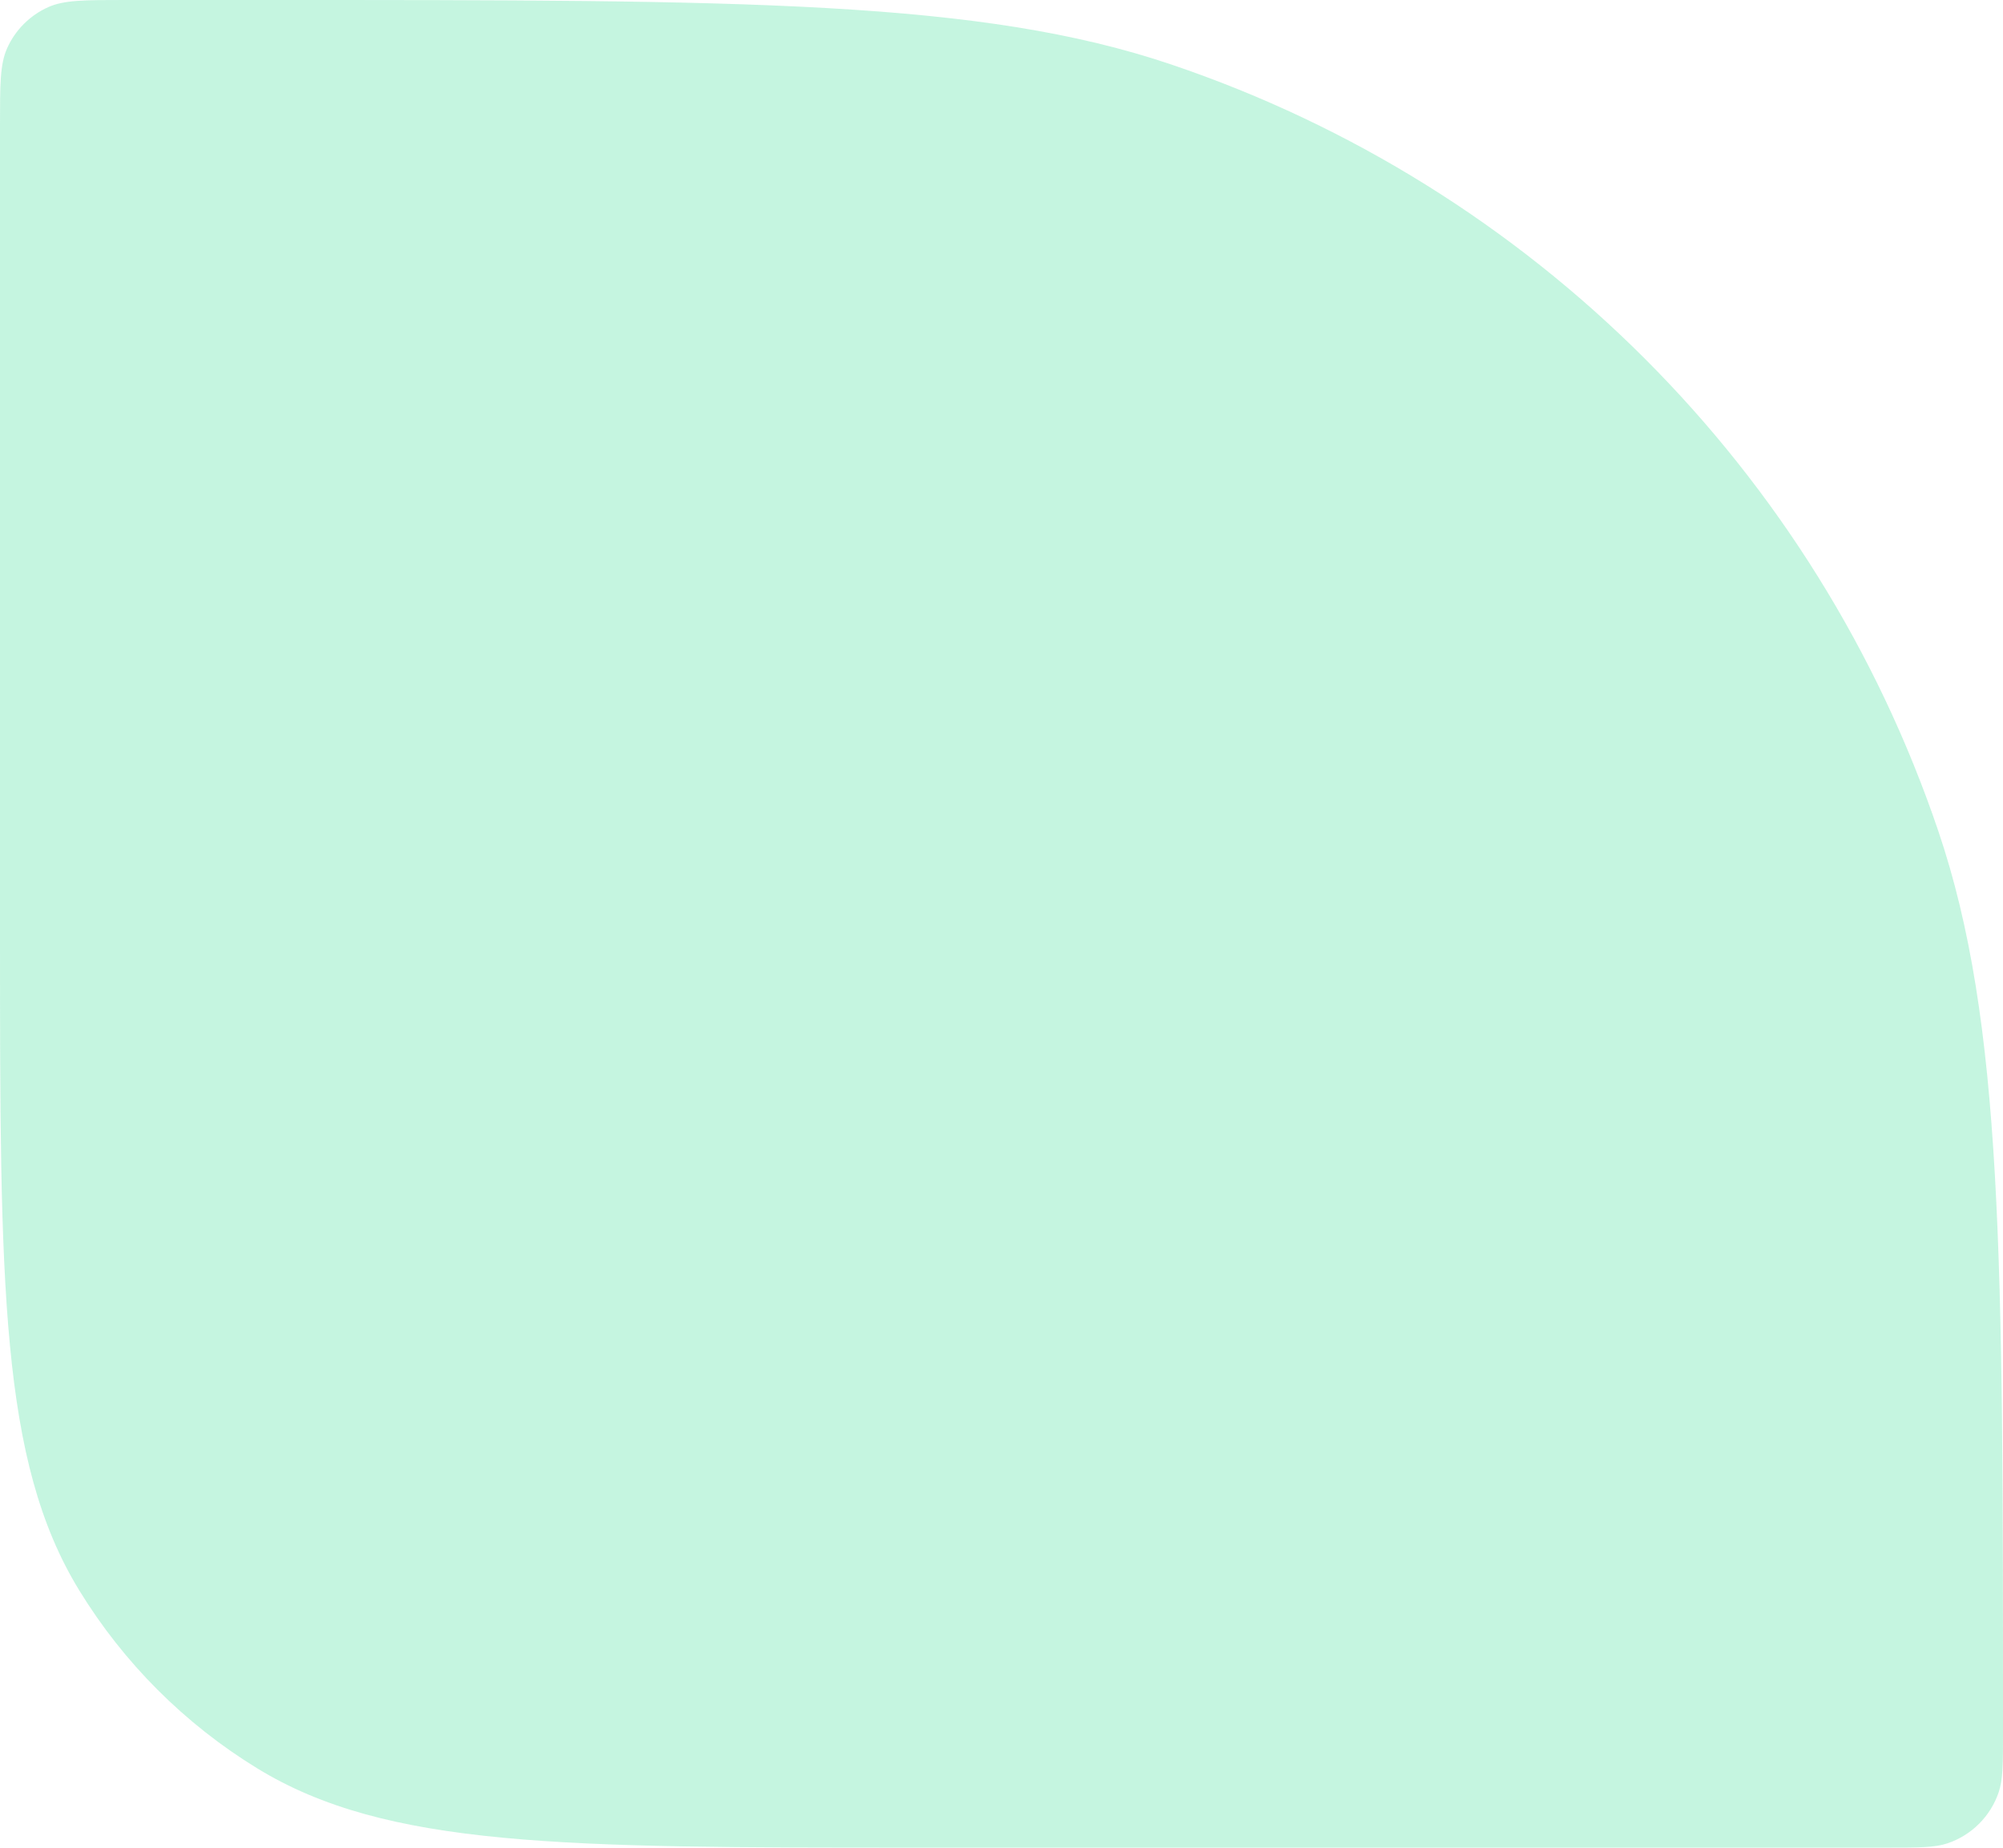 <?xml version="1.0" encoding="UTF-8"?> <svg xmlns="http://www.w3.org/2000/svg" width="491" height="453" viewBox="0 0 491 453" fill="none"> <path d="M491 424.688C491 308.626 491 250.596 475.158 203.801C445.195 115.295 375.705 45.805 287.199 15.842C240.404 0 182.374 0 66.312 0H30.688C20.723 0 15.74 0 11.85 1.736C7.347 3.745 3.745 7.347 1.736 11.85C0 15.74 0 20.723 0 30.688V228.6C0 315.019 0 358.228 19.451 389.97C30.336 407.731 45.269 422.664 63.03 433.549C94.772 453 137.981 453 224.4 453H462.688C470.425 453 474.294 453 477.413 451.944C483.314 449.946 487.946 445.314 489.944 439.413C491 436.294 491 432.425 491 424.688V424.688Z" fill="#48DE9D" fill-opacity="0.32"></path> </svg> 